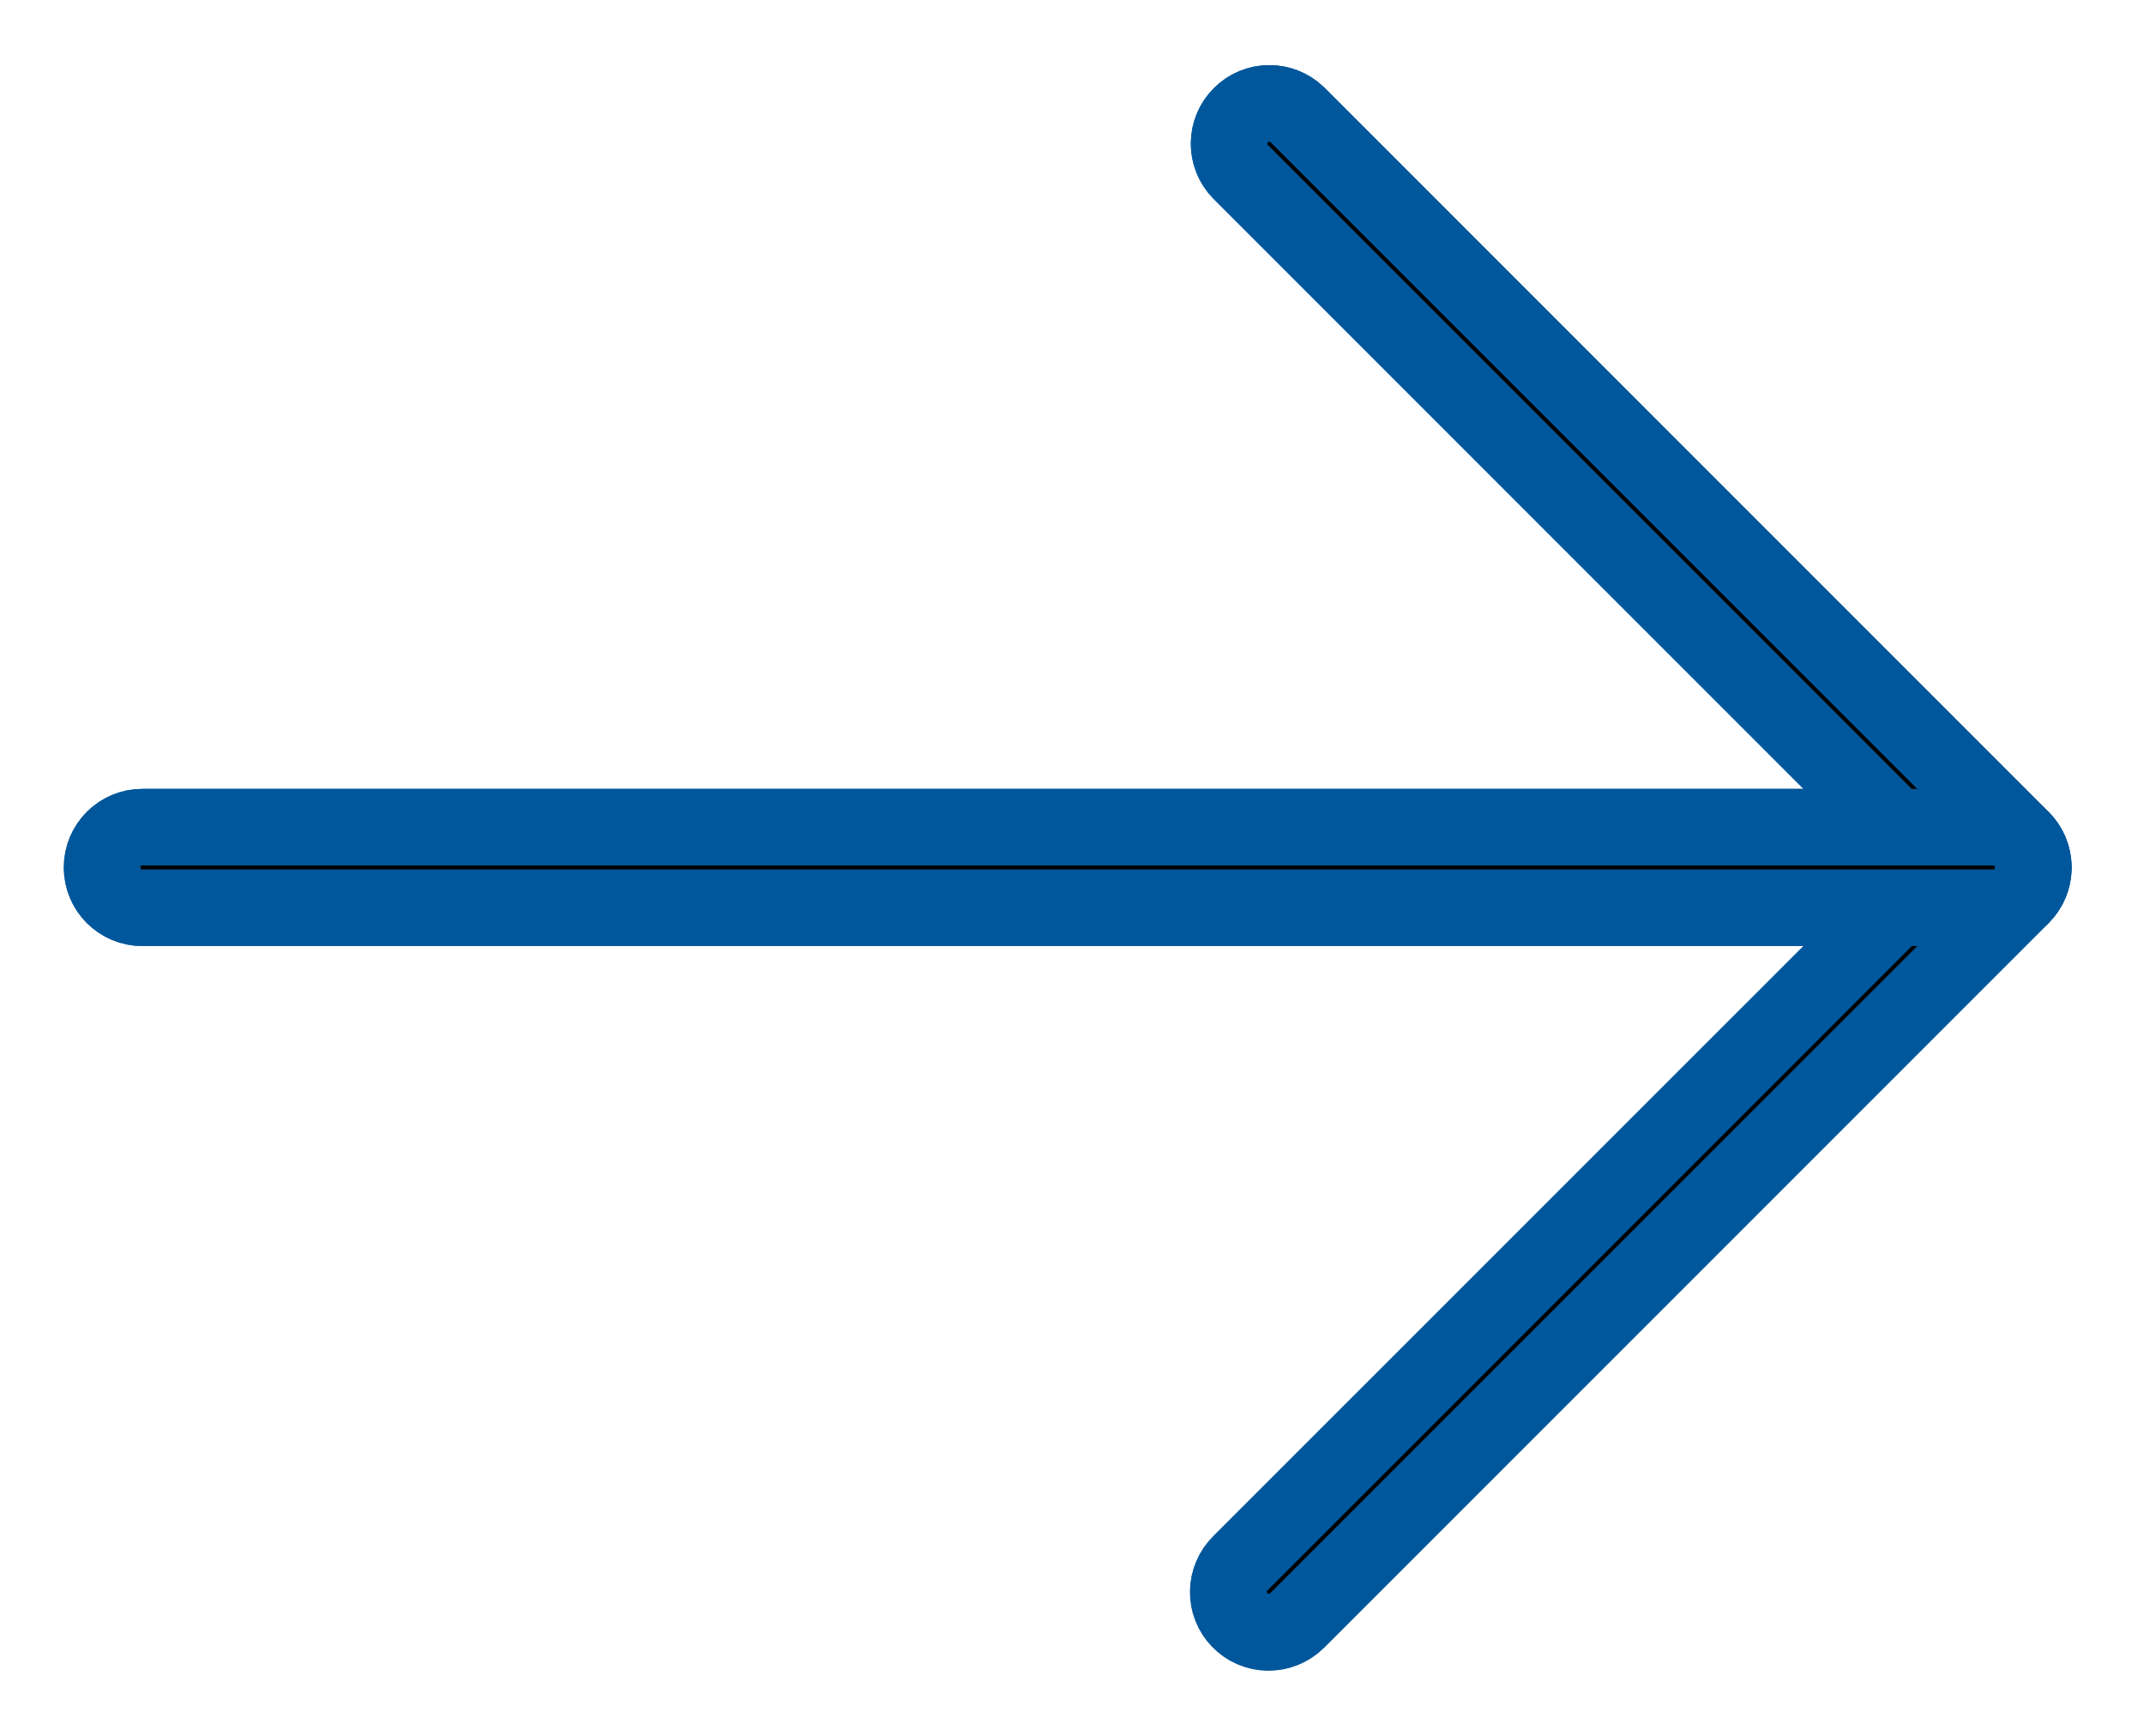 <?xml version="1.0" encoding="UTF-8"?>
<svg width="21px" height="17px" viewBox="0 0 21 17" version="1.1" xmlns="http://www.w3.org/2000/svg" xmlns:xlink="http://www.w3.org/1999/xlink">
    <title>right-arrow copy 5</title>
    <defs>
        <filter id="filter-1">
            <feColorMatrix in="SourceGraphic" type="matrix" values="0 0 0 0 0.31 0 0 0 0 0.514 0 0 0 0 0.8 0 0 0 1 0"></feColorMatrix>
        </filter>
    </defs>
    <g id="Page-1" stroke="none" stroke-width="1" fill="none" fill-rule="evenodd">
        <g filter="url(#filter-1)" id="right-arrow-copy-5">
            <g transform="translate(1, 1)">
                <path d="M18.886,7.646 C18.947,7.499 18.913,7.329 18.8,7.217 L11.707,0.123 C11.55,-0.028 11.301,-0.024 11.15,0.133 C11.002,0.285 11.002,0.527 11.15,0.68 L17.571,7.101 L0.394,7.101 C0.176,7.101 0,7.278 0,7.496 C0,7.713 0.176,7.89 0.394,7.89 L17.571,7.89 L11.15,14.31 C10.994,14.461 10.989,14.711 11.141,14.867 C11.292,15.024 11.541,15.028 11.698,14.877 C11.701,14.874 11.704,14.871 11.708,14.867 L18.801,7.774 C18.838,7.737 18.867,7.694 18.886,7.646 Z" id="Path" stroke="#01579B" stroke-width="0.75" fill="#2196F3" fill-rule="nonzero"></path>
                <path d="M11.429,14.983 C11.211,14.984 11.034,14.807 11.034,14.59 C11.034,14.485 11.075,14.384 11.15,14.31 L17.965,7.496 L11.15,0.681 C10.998,0.524 11.003,0.275 11.159,0.124 C11.312,-0.024 11.554,-0.024 11.707,0.124 L18.8,7.217 C18.954,7.371 18.954,7.621 18.8,7.775 L11.707,14.868 C11.633,14.942 11.533,14.983 11.429,14.983 Z" id="Path" stroke="#01579B" stroke-width="0.75" fill="#000000" fill-rule="nonzero"></path>
                <path d="M18.522,7.89 L0.394,7.89 C0.176,7.89 0,7.713 0,7.496 C0,7.278 0.176,7.101 0.394,7.101 L18.522,7.101 C18.74,7.101 18.916,7.278 18.916,7.496 C18.916,7.713 18.74,7.89 18.522,7.89 Z" id="Path" stroke="#01579B" stroke-width="0.75" fill="#000000" fill-rule="nonzero"></path>
            </g>
        </g>
    </g>
</svg>